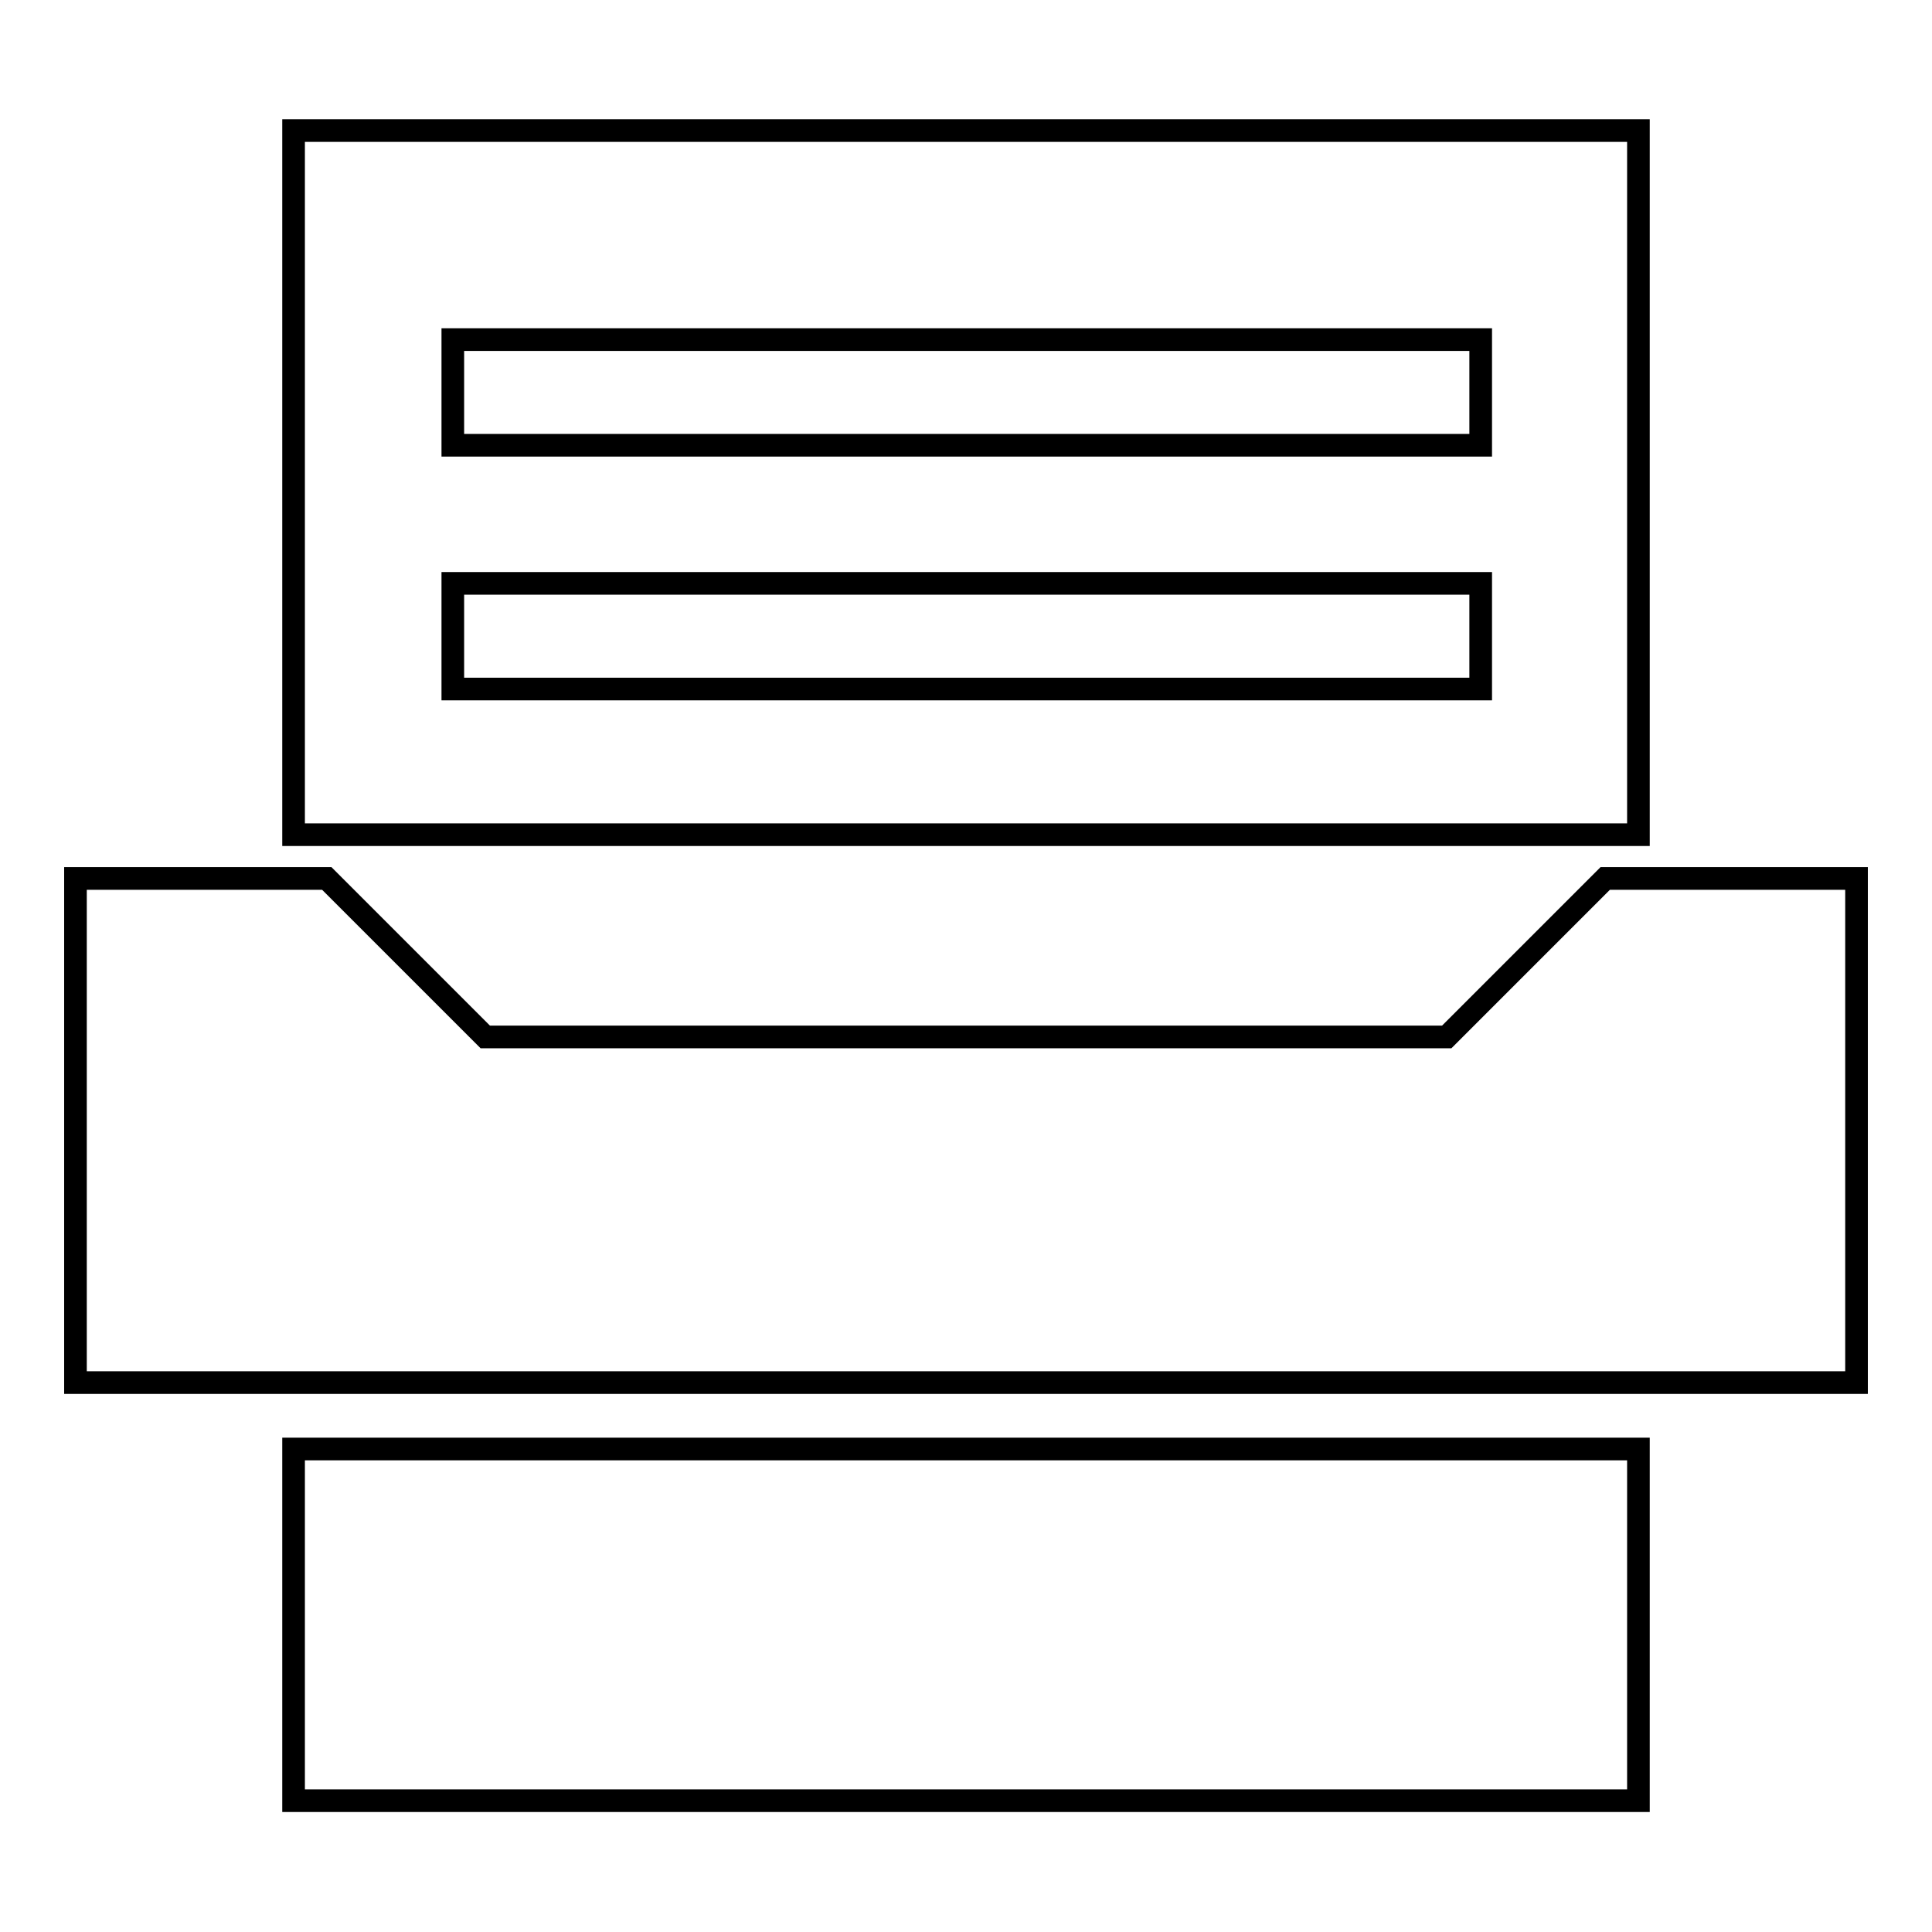 <?xml version="1.0" encoding="utf-8"?>
<!-- Svg Vector Icons : http://www.onlinewebfonts.com/icon -->
<!DOCTYPE svg PUBLIC "-//W3C//DTD SVG 1.1//EN" "http://www.w3.org/Graphics/SVG/1.1/DTD/svg11.dtd">
<svg version="1.1" xmlns="http://www.w3.org/2000/svg" xmlns:xlink="http://www.w3.org/1999/xlink" x="0px" y="0px" viewBox="0 0 256 256" enable-background="new 0 0 256 256" xml:space="preserve">
<g><g><path stroke-width="3" fill-opacity="0" stroke="#000000"  d="M212.7,116.4l-21,21H64.3l-21-21H10v66.8h236v-66.8H212.7z"/><path stroke-width="3" fill-opacity="0" stroke="#000000"  d="M38.9,17.3v93.3h178.2V17.3H38.9L38.9,17.3z M196.2,91.3H60V77.3h136.2V91.3z M196.2,59H60V45h136.2V59z"/><path stroke-width="3" fill-opacity="0" stroke="#000000"  d="M38.9,192h178.2v46.6H38.9V192L38.9,192z"/></g></g>
</svg>